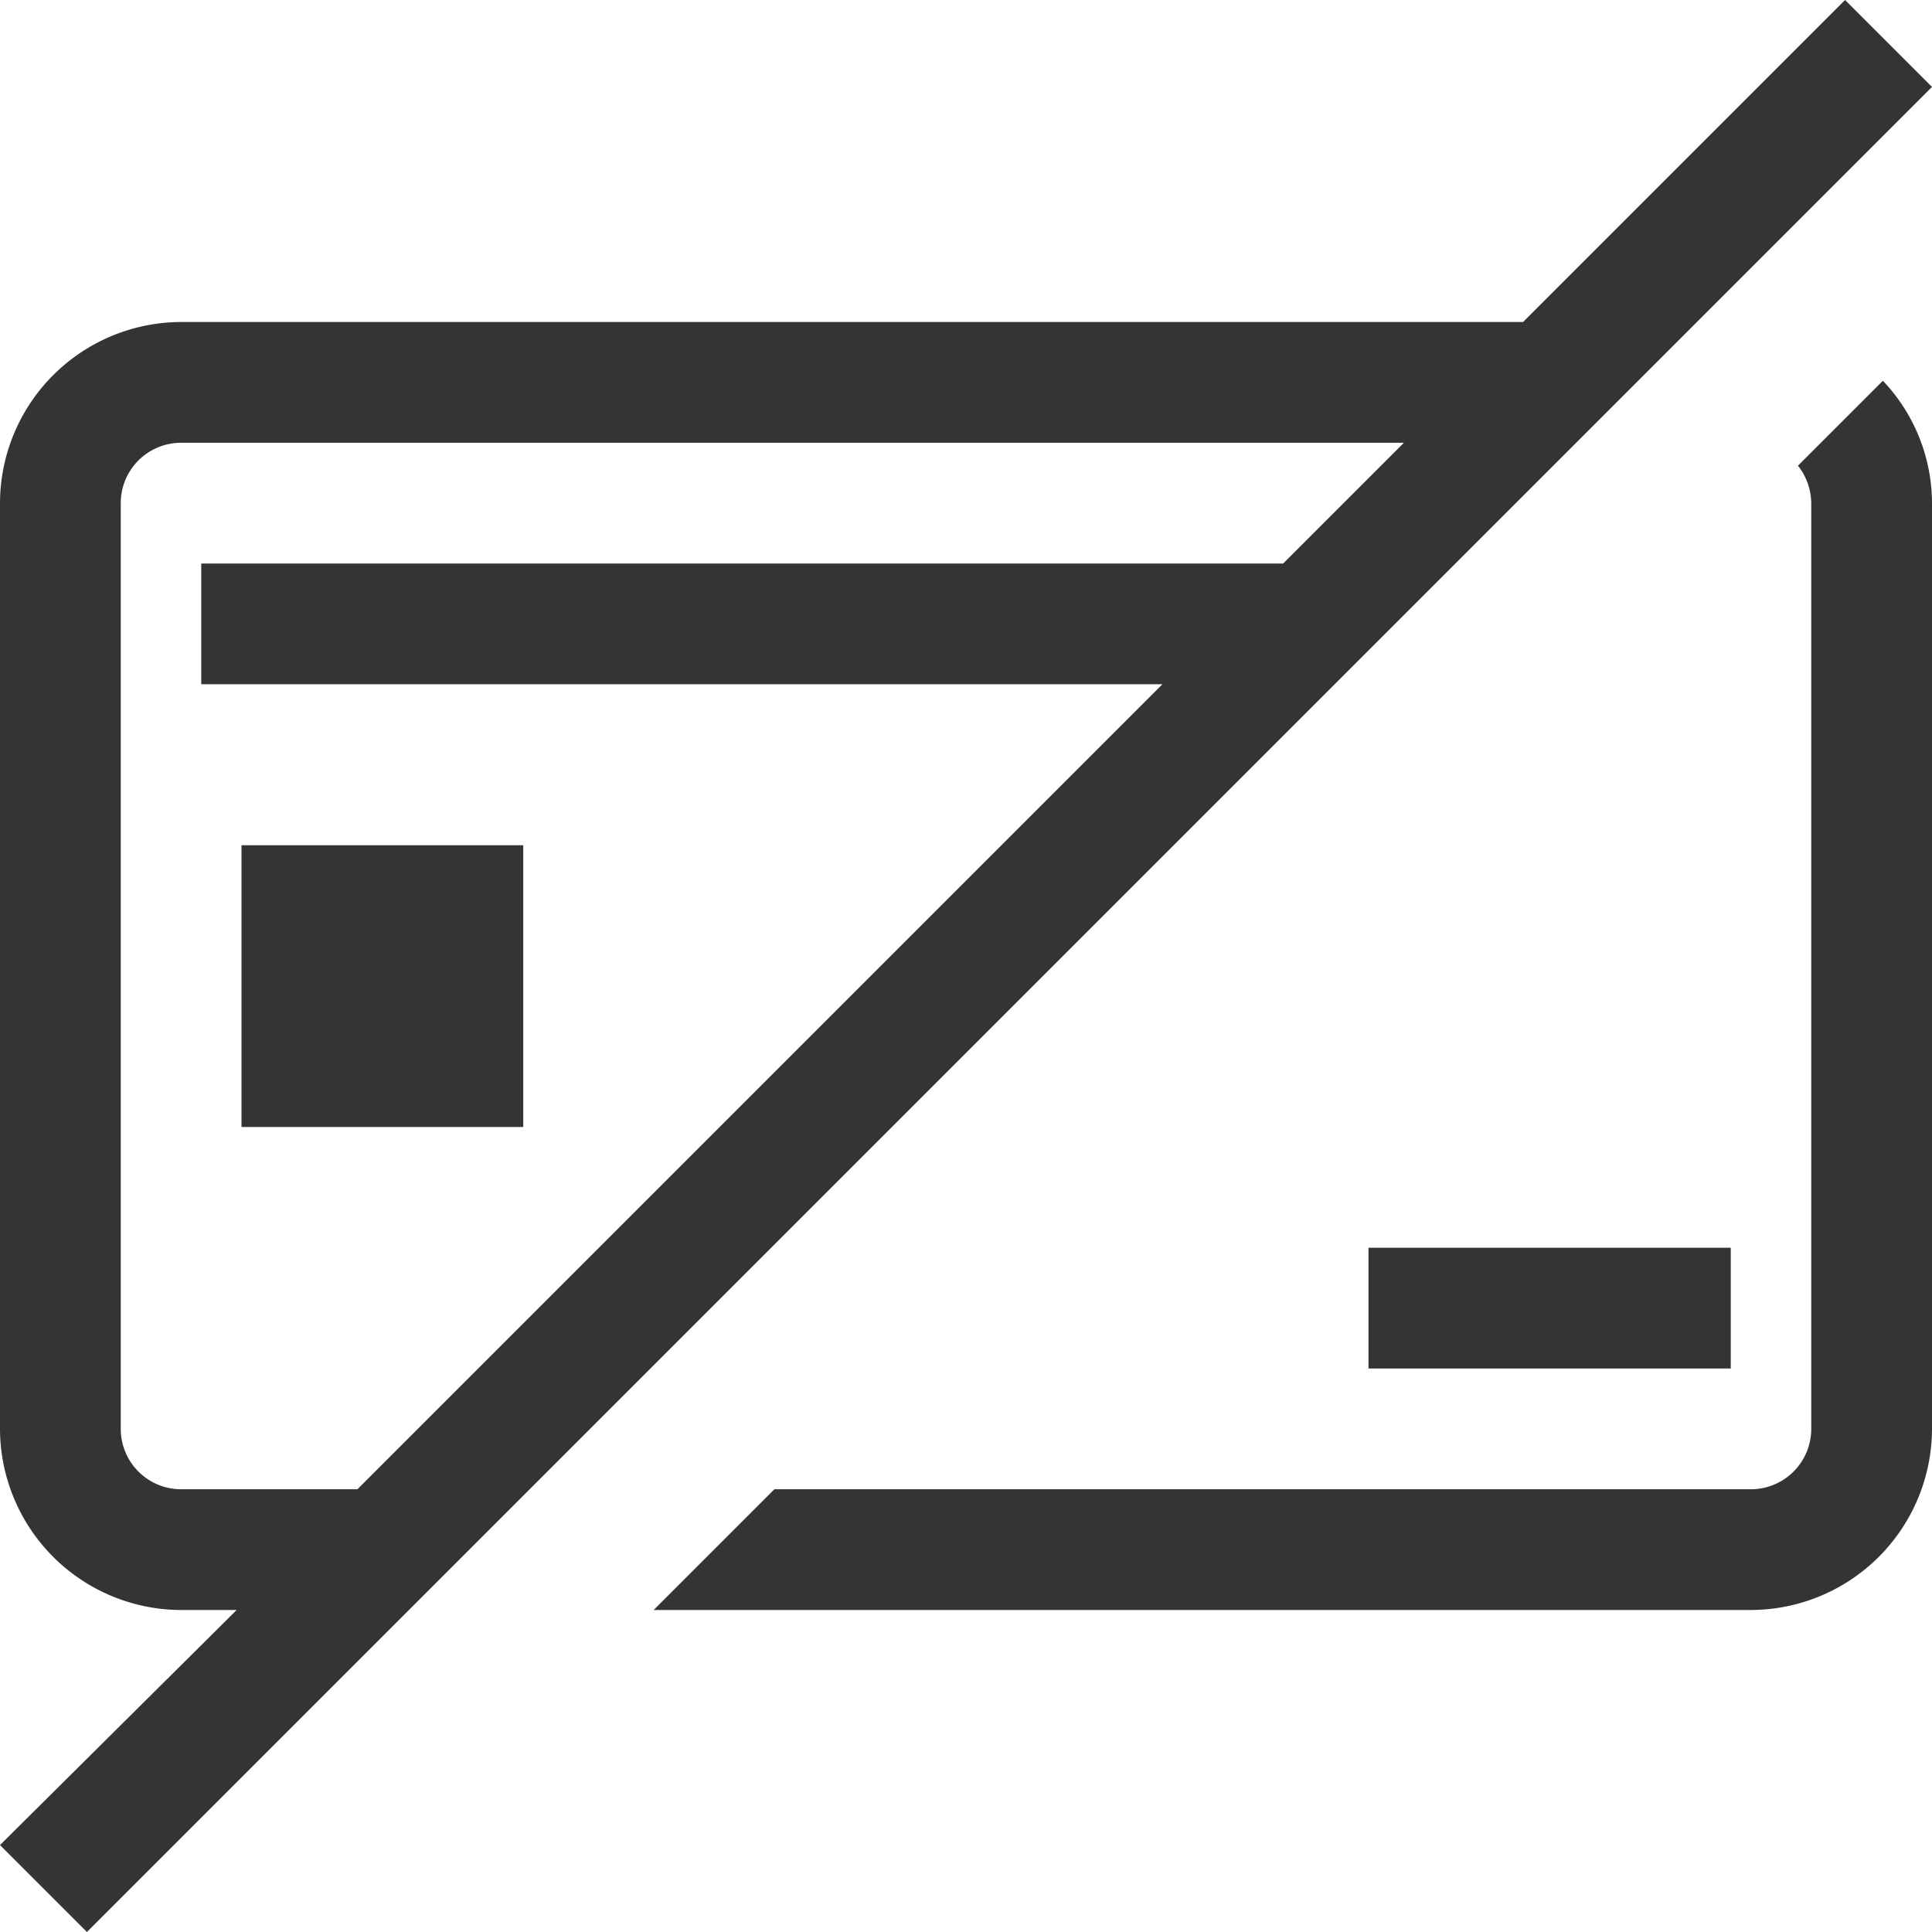 <svg xmlns="http://www.w3.org/2000/svg" viewBox="0 0 48 48"><defs><style>.cls-1{fill:#343434;}.cls-2{fill:none;}</style></defs><g id="_02_書き出し用レイヤー" data-name="02_書き出し用レイヤー"><rect class="cls-1" x="6" y="21" width="7" height="7"/><path class="cls-1" d="M46.78,9.46l-2.11,2.11a1.53,1.53,0,0,1,.33.93v23A1.5,1.5,0,0,1,43.5,37H19.24l-3,3H43.5A4.51,4.51,0,0,0,48,35.5v-23A4.43,4.43,0,0,0,46.78,9.46Z"/><rect class="cls-1" x="34" y="31" width="9" height="3"/><path class="cls-1" d="M45.84,0l-8,8H4.5A4.51,4.51,0,0,0,0,12.5v23A4.51,4.51,0,0,0,4.5,40H5.88L0,45.84,2.16,48,48,2.16ZM4.5,37A1.5,1.5,0,0,1,3,35.5v-23A1.5,1.5,0,0,1,4.5,11H34.88l-3,3H5v3H28.88l-20,20Z"/></g><g id="透明の枠"><rect class="cls-2" width="48" height="48"/></g></svg>